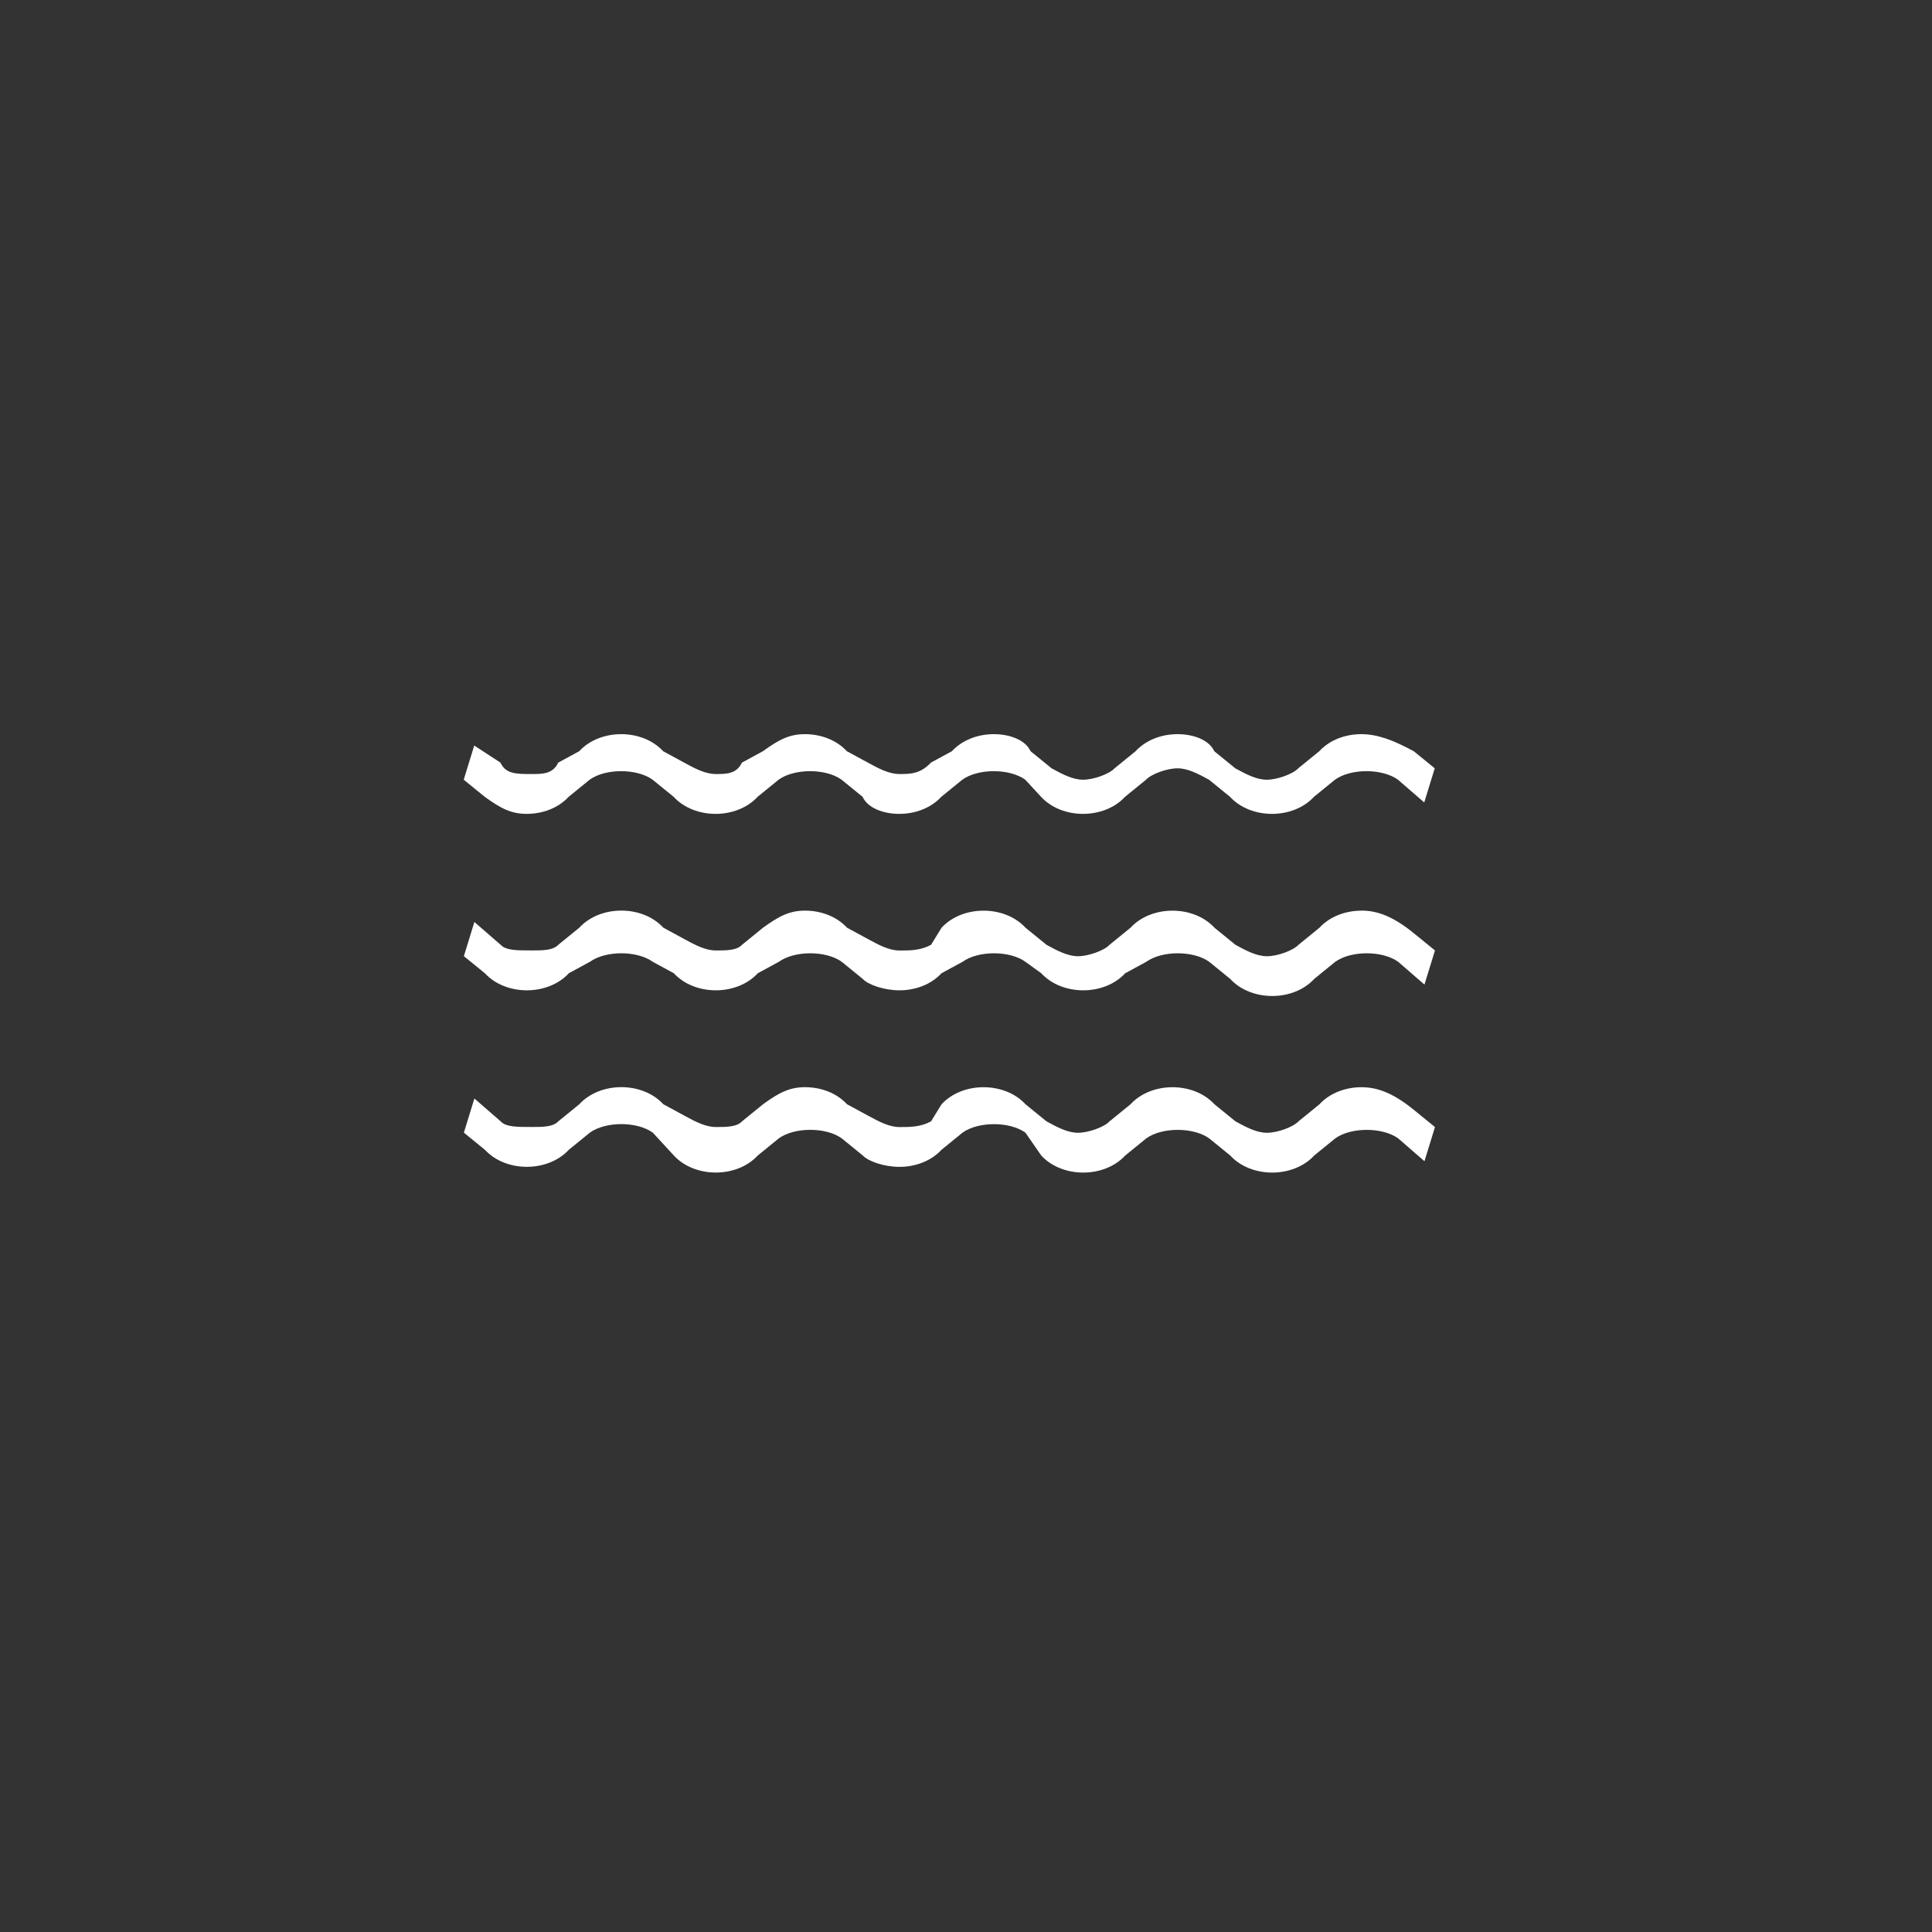 <svg height="50" viewBox="0 0 50 50" width="50" xmlns="http://www.w3.org/2000/svg"><rect x="0" y="0" width="50" height="50" fill="#333333" stroke="none"/><g fill="#fff" transform="translate(12 19)"><path d="m23.234 9.137c-.408 0-.815.147-1.087.442l-.543.442c-.136.147-.543.295-.815.295-.272 0-.543-.147-.815-.295l-.543-.442c-.272-.295-.679-.442-1.087-.442s-.815.147-1.087.442l-.543.442c-.136.147-.543.295-.815.295-.272 0-.543-.147-.815-.295l-.543-.442c-.272-.295-.679-.442-1.087-.442s-.815.147-1.087.442l-.272.442c-.272.147-.543.147-.815.147-.272 0-.543-.147-.815-.295l-.544-.295c-.272-.295-.679-.442-1.087-.442s-.679.147-1.087.442l-.543.442c-.136.147-.408.147-.679.147s-.543-.147-.815-.295l-.543-.295c-.272-.295-.679-.442-1.087-.442s-.815.147-1.087.442l-.543.442c-.136.147-.408.147-.679.147-.408 0-.679 0-.815-.147l-.679-.59-.272.884.543.442c.272.295.679.442 1.087.442.408 0 .815-.147 1.087-.442l.543-.442c.408-.295 1.223-.295 1.63 0l.543.59c.272.295.679.442 1.087.442s.815-.147 1.087-.442l.543-.442c.408-.295 1.223-.295 1.63 0l.543.442c.136.147.543.295.951.295s.815-.147 1.087-.442l.543-.442c.408-.295 1.223-.295 1.63 0l.408.59c.272.295.679.442 1.087.442s.815-.147 1.087-.442l.543-.442c.408-.295 1.223-.295 1.631 0l.543.442c.272.295.679.442 1.087.442s.815-.147 1.087-.442l.543-.442c.408-.295 1.223-.295 1.631 0l.679.59.272-.884-.543-.442c-.543-.442-.951-.589-1.359-.589z"/><path d="m23.234 4.568c-.408 0-.815.147-1.087.442l-.543.442c-.136.147-.543.295-.815.295-.272 0-.543-.147-.815-.295l-.543-.442c-.272-.295-.679-.442-1.087-.442s-.815.147-1.087.442l-.543.442c-.136.147-.543.295-.815.295-.272 0-.543-.147-.815-.295l-.543-.442c-.272-.295-.679-.442-1.087-.442s-.815.147-1.087.442l-.272.442c-.272.147-.543.147-.815.147-.272 0-.543-.147-.815-.295l-.544-.295c-.272-.295-.679-.442-1.087-.442s-.679.147-1.087.442l-.543.442c-.136.147-.408.147-.679.147s-.543-.147-.815-.295l-.543-.295c-.272-.295-.679-.442-1.087-.442s-.815.147-1.087.442l-.543.442c-.136.147-.408.147-.679.147-.408 0-.679 0-.815-.147l-.679-.589-.272.884.543.442c.272.295.679.442 1.087.442.408 0 .815-.147 1.087-.442l.543-.295c.408-.295 1.223-.295 1.63 0l.543.295c.272.295.679.442 1.087.442s.815-.147 1.087-.442l.543-.295c.408-.295 1.223-.295 1.63 0l.543.442c.136.147.543.295.951.295s.815-.147 1.087-.442l.543-.295c.408-.295 1.223-.295 1.63 0l.408.295c.272.295.679.442 1.087.442s.815-.147 1.087-.442l.543-.295c.408-.295 1.223-.295 1.631 0l.543.442c.272.295.679.442 1.087.442s.815-.147 1.087-.442l.543-.442c.408-.295 1.223-.295 1.631 0l.679.589.272-.884-.543-.442c-.543-.442-.951-.589-1.359-.589z"/><path d="m1.63 2.063c.408 0 .815-.147 1.087-.442l.543-.442c.408-.295 1.223-.295 1.63 0l.543.442c.272.295.679.442 1.087.442s.815-.147 1.087-.442l.543-.442c.408-.295 1.223-.295 1.63 0l.543.442c.136.295.543.442.951.442s.815-.147 1.087-.442l.543-.442c.408-.295 1.223-.295 1.63 0l.408.442c.272.295.679.442 1.087.442s.815-.147 1.087-.442l.543-.442c.136-.147.543-.295.815-.295.272 0 .543.147.815.295l.543.442c.272.295.679.442 1.087.442s.815-.147 1.087-.442l.543-.442c.408-.295 1.223-.295 1.631 0l.679.589.272-.884-.543-.442c-.543-.295-.951-.442-1.359-.442s-.815.147-1.087.442l-.543.442c-.136.147-.543.295-.815.295-.272 0-.543-.147-.815-.295l-.543-.442c-.136-.295-.543-.442-.951-.442s-.815.147-1.087.442l-.543.442c-.136.147-.543.295-.815.295s-.543-.147-.815-.295l-.543-.442c-.136-.295-.543-.442-.951-.442s-.815.147-1.087.442l-.543.295c-.272.295-.543.295-.815.295-.272 0-.543-.147-.815-.295l-.544-.295c-.272-.295-.679-.442-1.087-.442s-.679.147-1.087.442l-.543.295c-.136.295-.408.295-.679.295s-.543-.147-.815-.295l-.543-.295c-.272-.295-.679-.442-1.087-.442s-.815.147-1.087.442l-.543.295c-.136.295-.408.295-.679.295-.408 0-.679 0-.815-.295l-.679-.442-.272.884.543.442c.408.295.679.442 1.087.442z"/></g></svg>